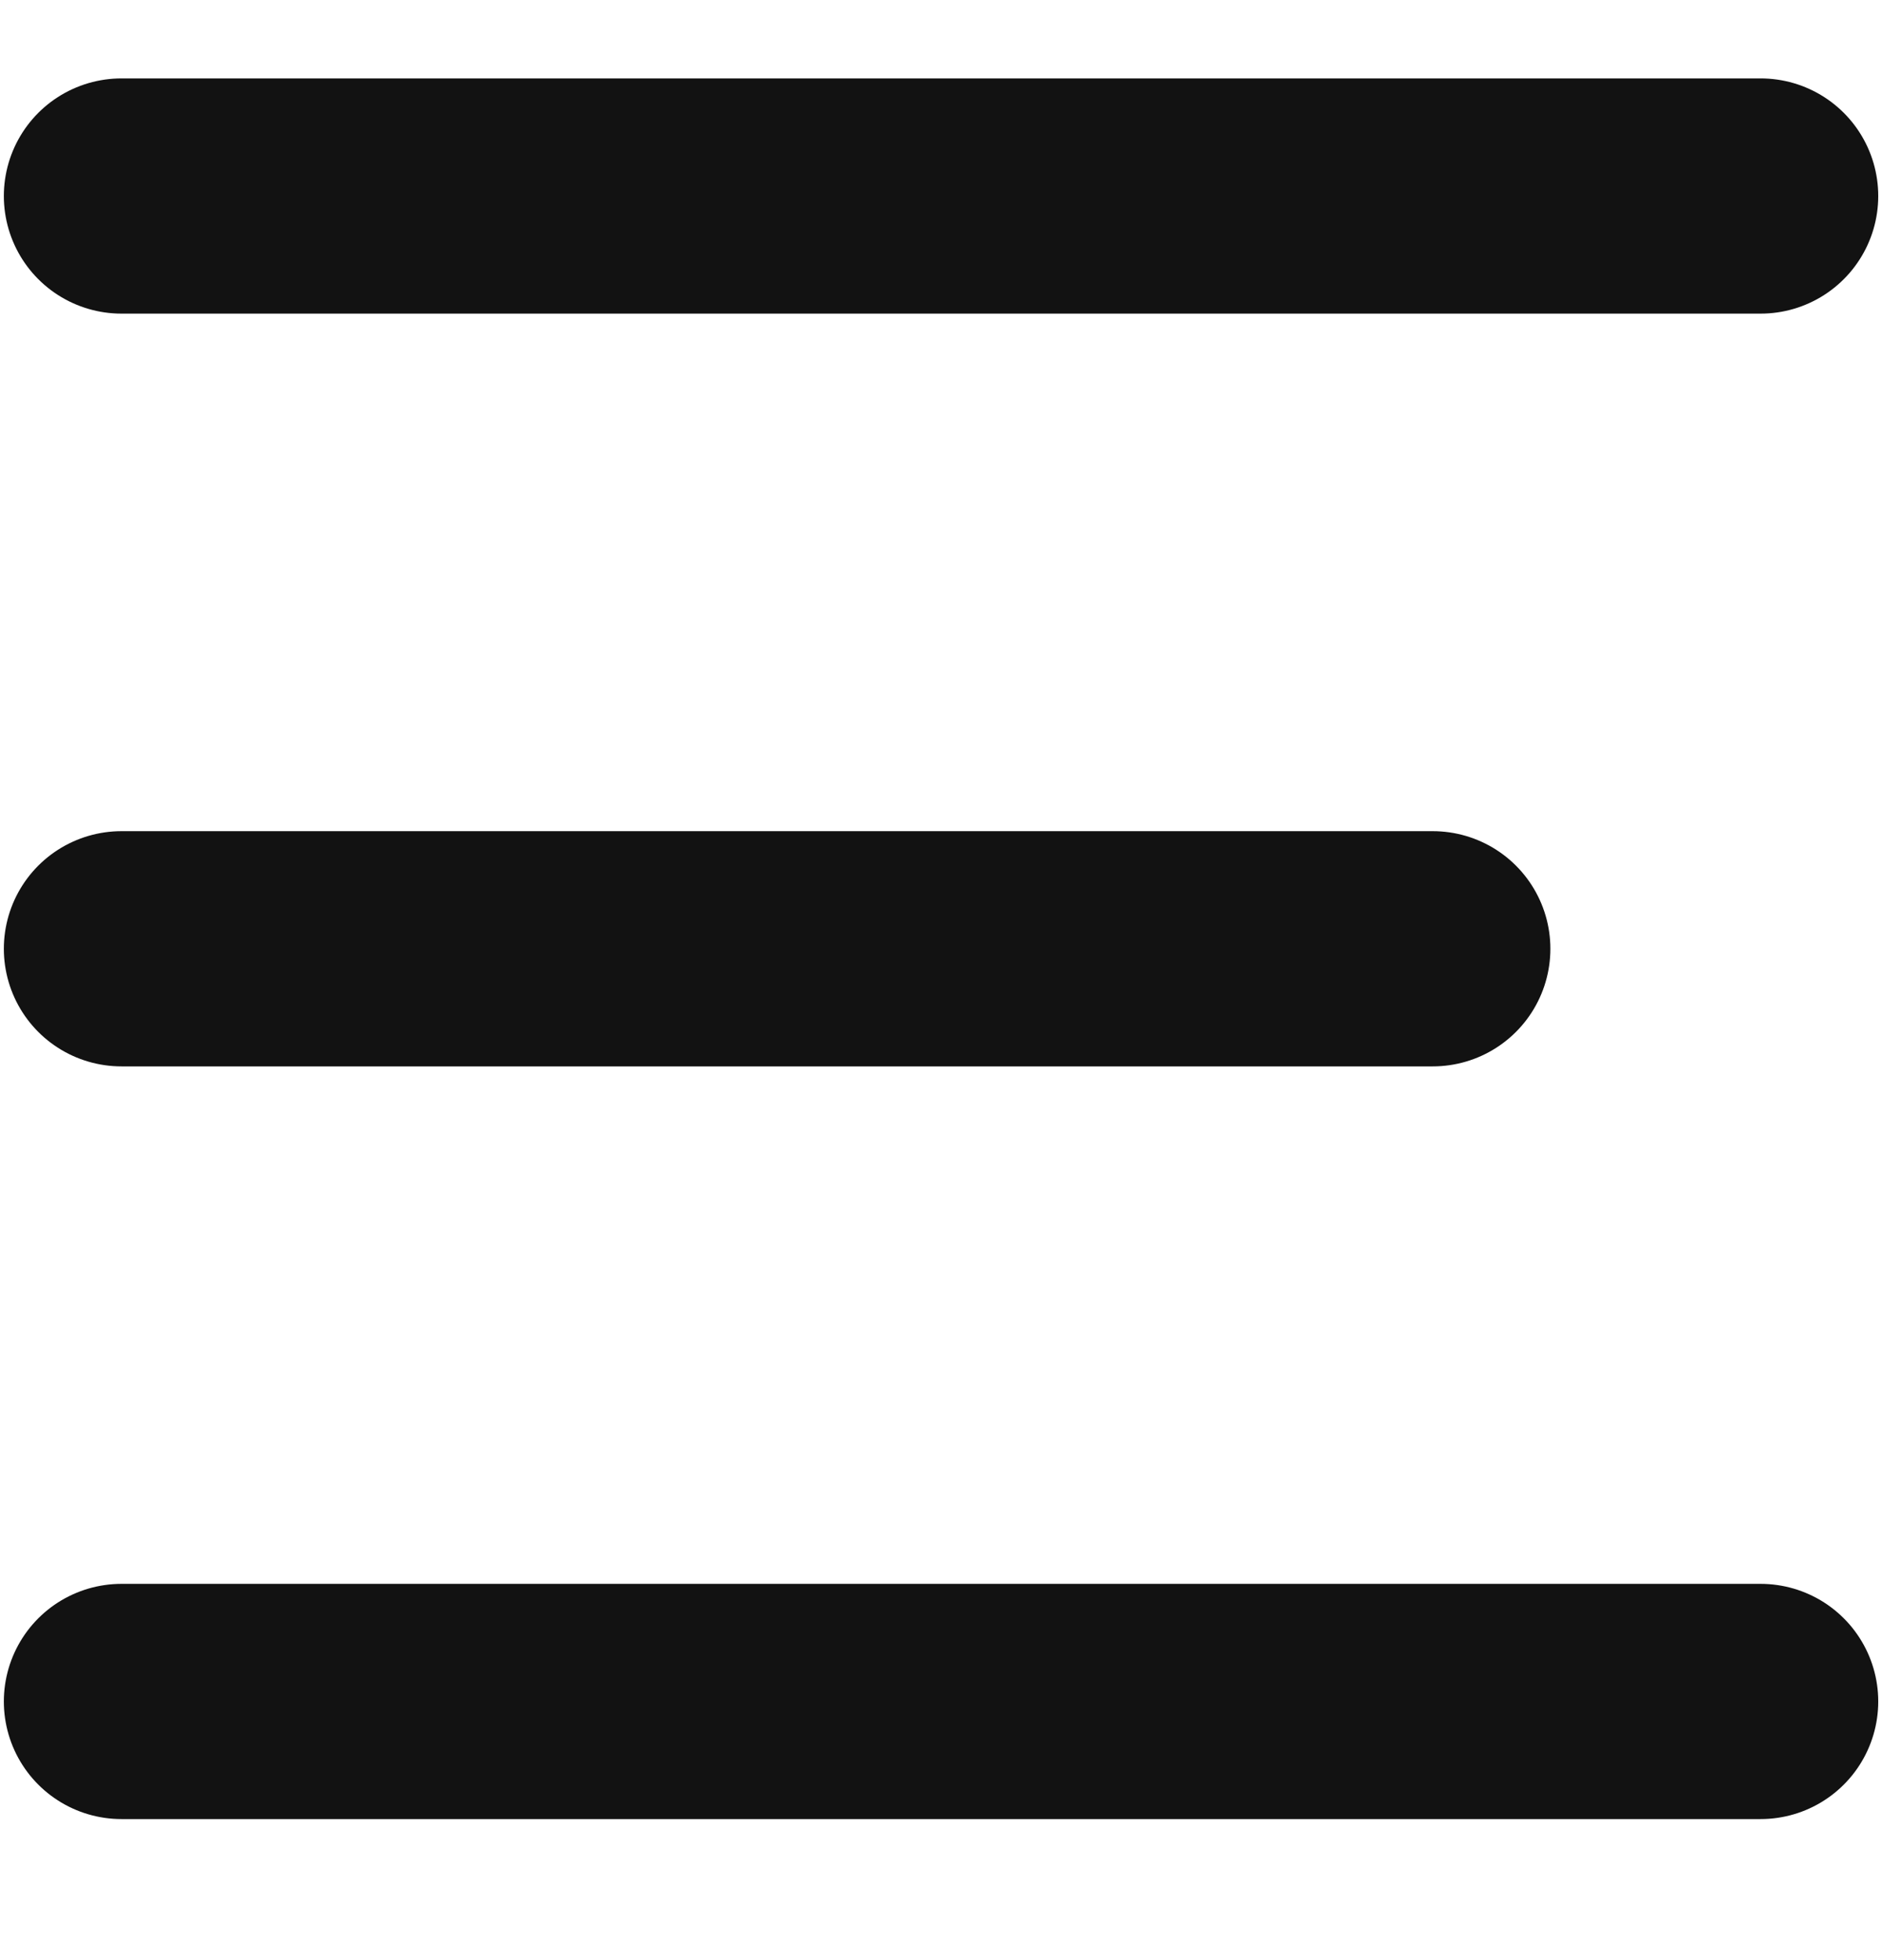 <svg xmlns="http://www.w3.org/2000/svg" width="24" height="25" viewBox="0 0 24 25" fill="none"><path d="M1.549 2.5H22.452M1.549 12.101H18.271M1.549 21.701H22.452" stroke="#121212" stroke-width="3" stroke-linecap="round" stroke-linejoin="round"></path></svg>